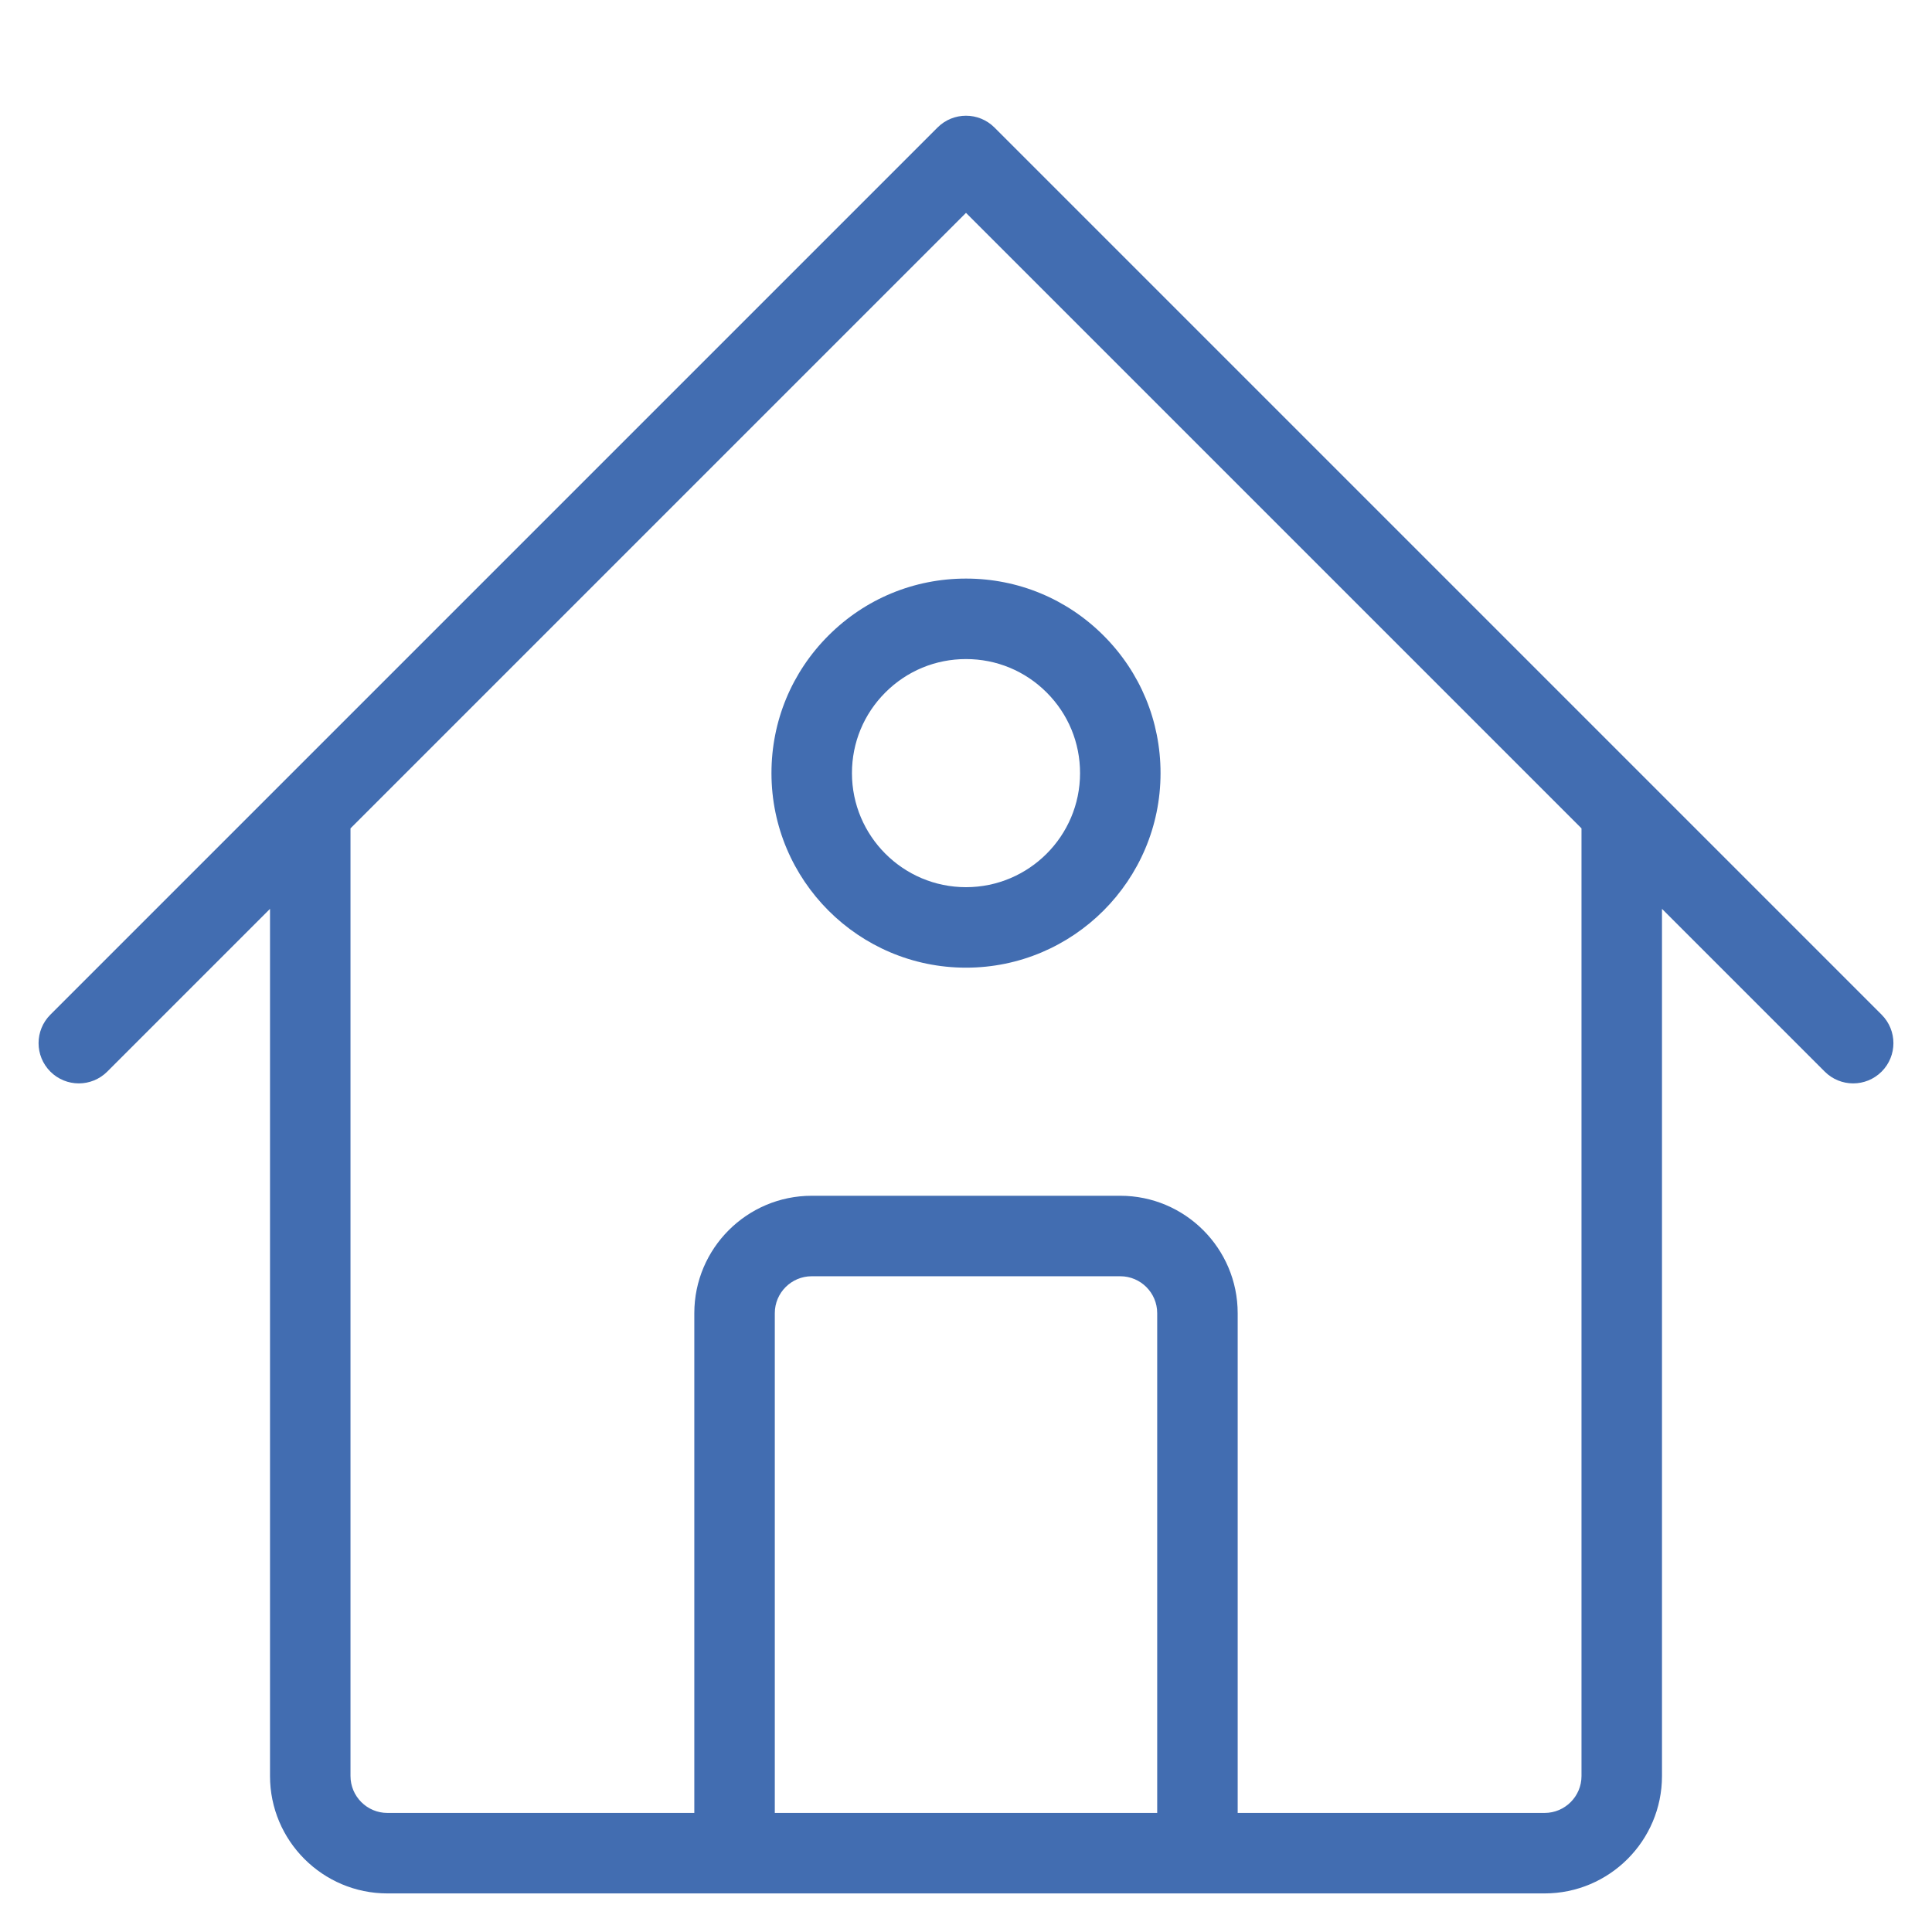 <svg xmlns="http://www.w3.org/2000/svg" id="House-3--Streamline-Ultimate" viewBox="0 0 512 512"><defs><style>      .st0 {        fill: #426db1;      }    </style></defs><path class="st0" d="M498.653,268.903l-61.325-61.325-.017-.017L263.541,33.791c-4.164-4.164-10.917-4.164-15.083,0L13.346,268.903c-4.165,4.165-4.165,10.917,0,15.082,4.165,4.166,10.918,4.166,15.083,0l43.127-43.127v229.81c0,17.153,13.956,31.109,31.109,31.109h306.668c17.154,0,31.11-13.956,31.11-31.109v-229.809l43.127,43.127c2.082,2.083,4.812,3.124,7.541,3.124s5.459-1.041,7.541-3.124c4.165-4.165,4.165-10.917,0-15.082ZM205.331,480.447v-132.446c0-5.393,4.387-9.78,9.78-9.78h81.779c5.393,0,9.779,4.388,9.779,9.78v132.446h-101.338ZM419.114,470.668c0,5.393-4.388,9.779-9.78,9.779h-81.335v-132.446c0-17.154-13.956-31.11-31.109-31.11h-81.779c-17.154,0-31.11,13.956-31.11,31.11v132.446h-81.335c-5.393,0-9.779-4.387-9.779-9.779v-251.14L256,56.415l163.114,163.114v251.14Z"></path><path class="st0" d="M219.55,168.424c-9.738,9.736-15.103,22.682-15.104,36.454v.011c0,28.427,23.127,51.554,51.554,51.554s51.555-23.127,51.555-51.553c.002-13.771-5.359-26.718-15.096-36.457-9.735-9.738-22.682-15.103-36.452-15.104h-.008c-13.767,0-26.712,5.361-36.449,15.095ZM256.004,174.659c8.073.001,15.663,3.146,21.371,8.855,5.708,5.709,8.851,13.299,8.85,21.374,0,16.666-13.559,30.224-30.225,30.224s-30.224-13.559-30.224-30.224v-.01c.001-8.073,3.146-15.663,8.855-21.371,5.708-5.707,13.297-8.849,21.369-8.849h.004Z"></path></svg>
